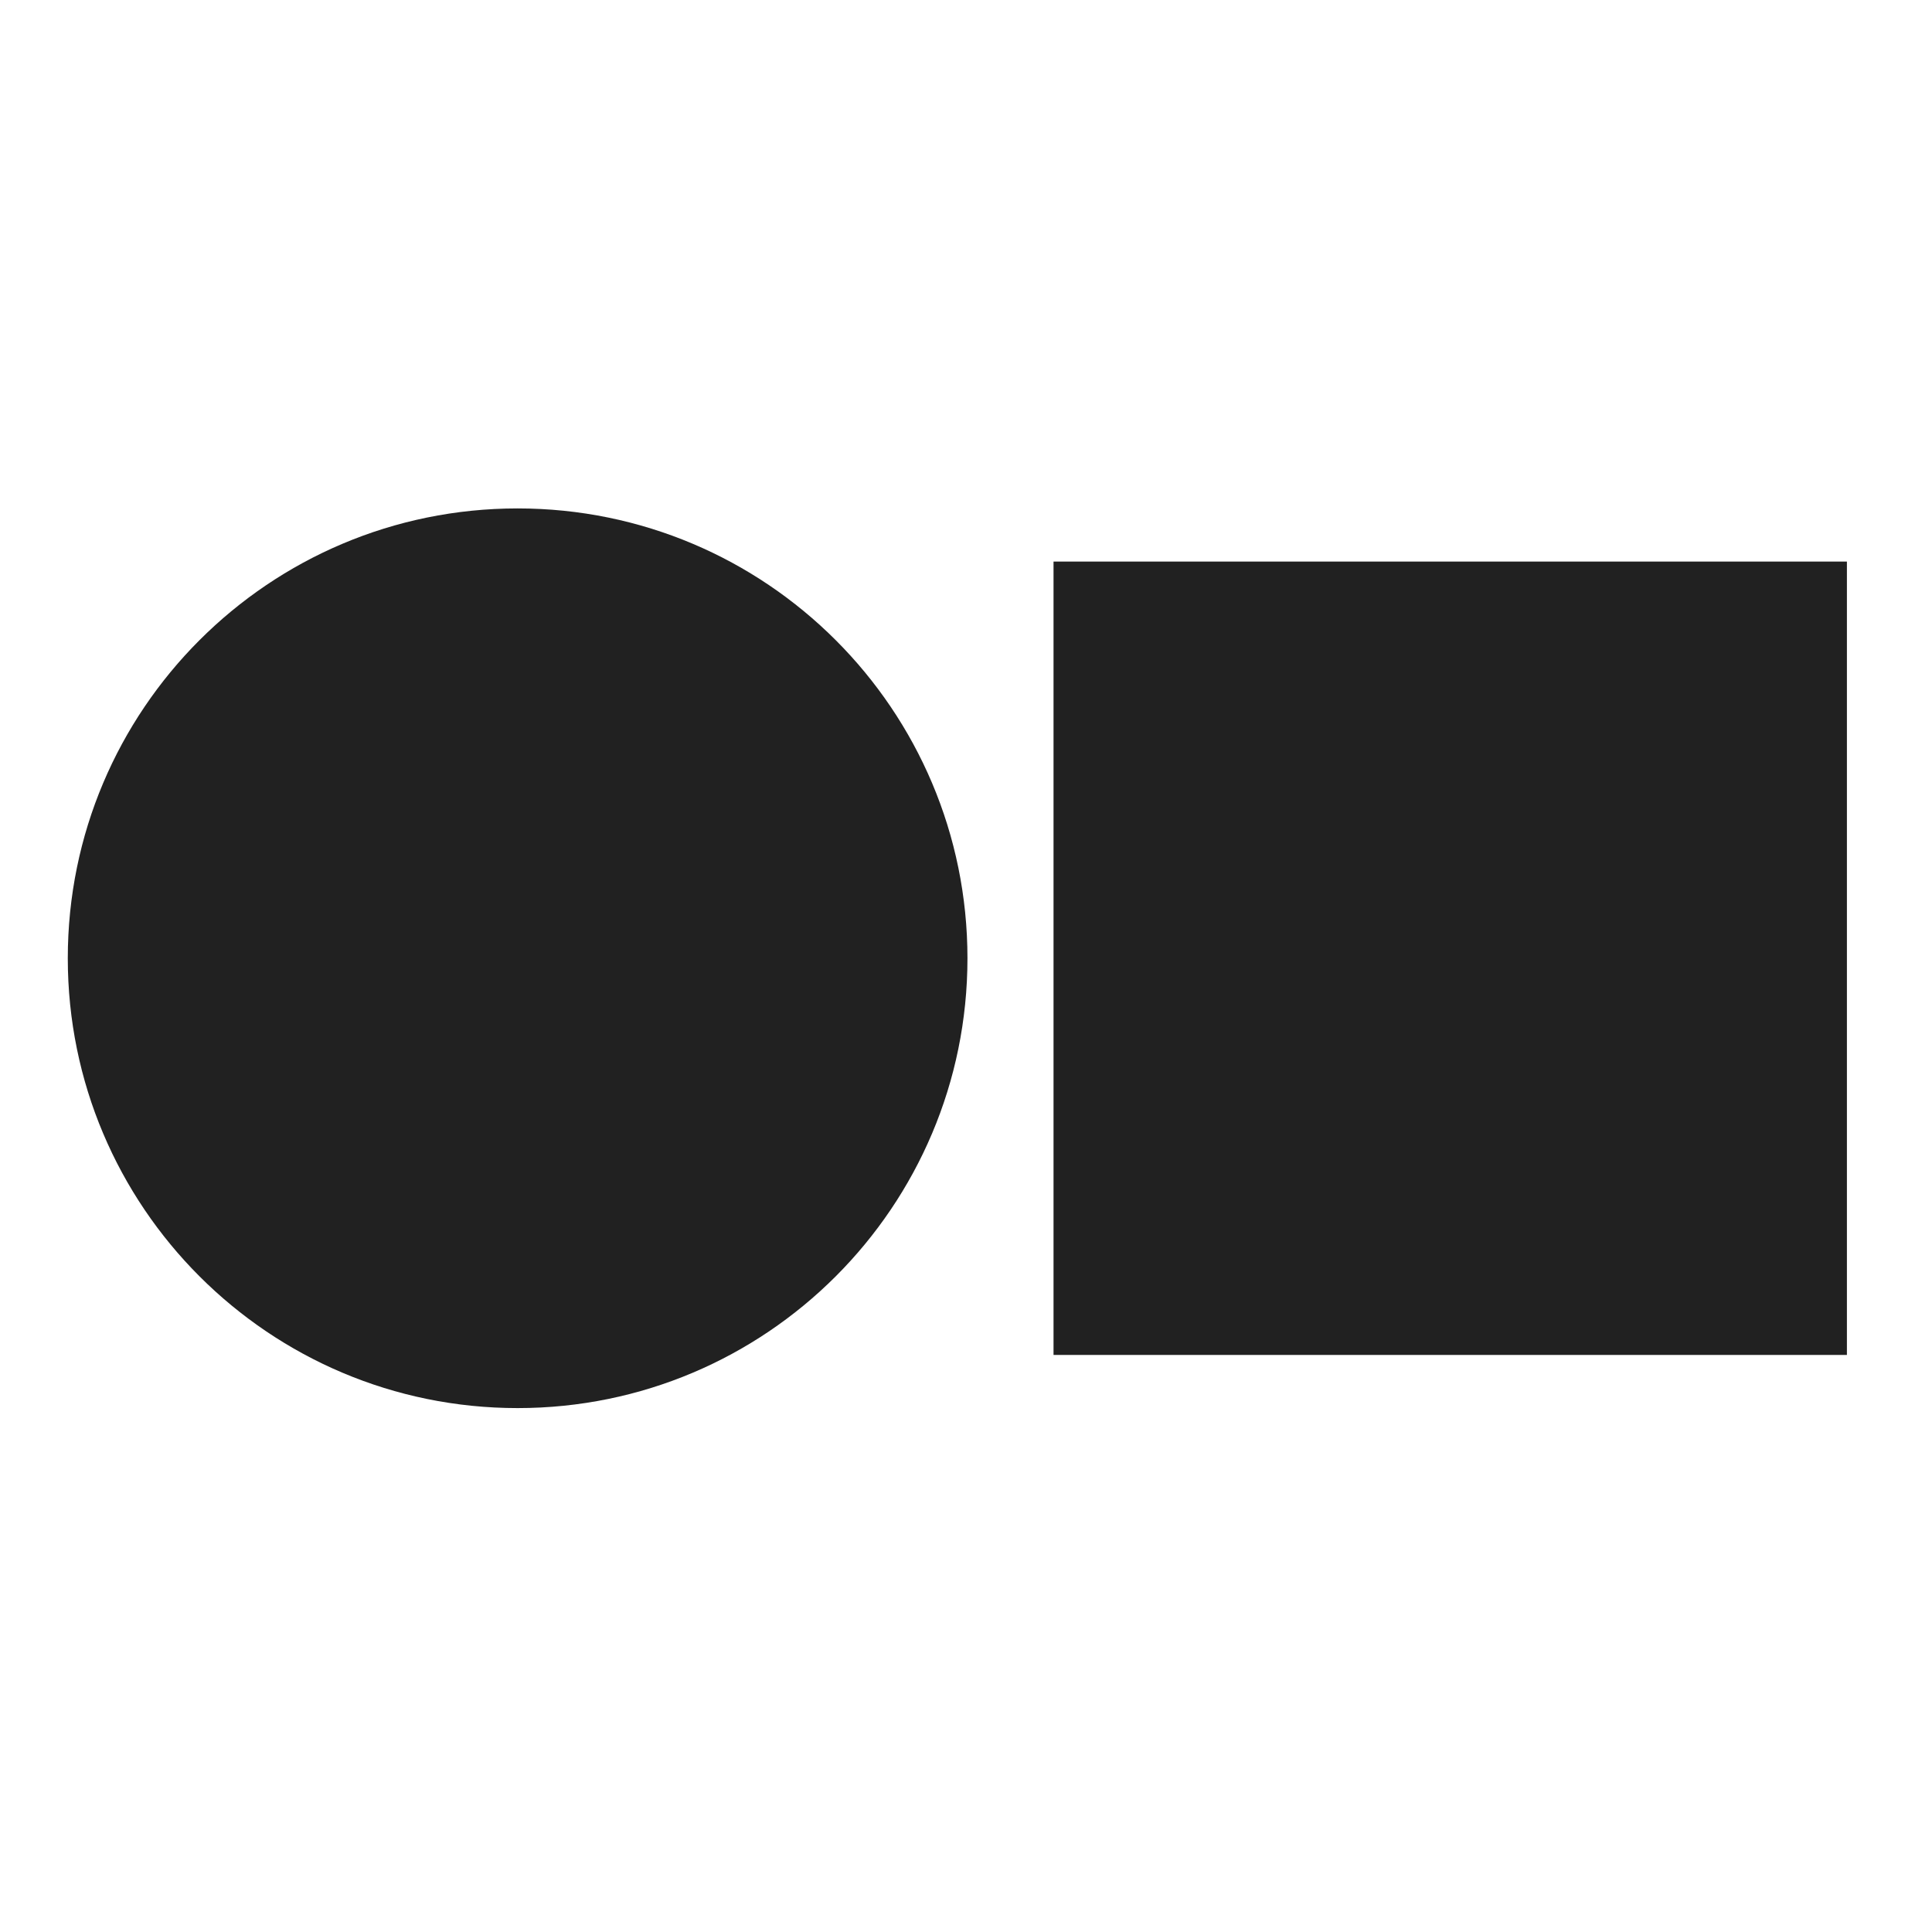 <svg width="114" height="114" viewBox="0 0 114 114" fill="none" xmlns="http://www.w3.org/2000/svg">
<path fill-rule="evenodd" clip-rule="evenodd" d="M57.086 56.543C57.086 71.205 45.205 83.086 30.543 83.086C15.88 83.086 4 71.205 4 56.543C4 41.88 15.88 30 30.543 30C45.205 30 57.086 41.88 57.086 56.543Z" fill="#212121"/>
<path d="M108.979 33.136H62.165V79.95H108.979V33.136Z" fill="#212121"/>
</svg>
